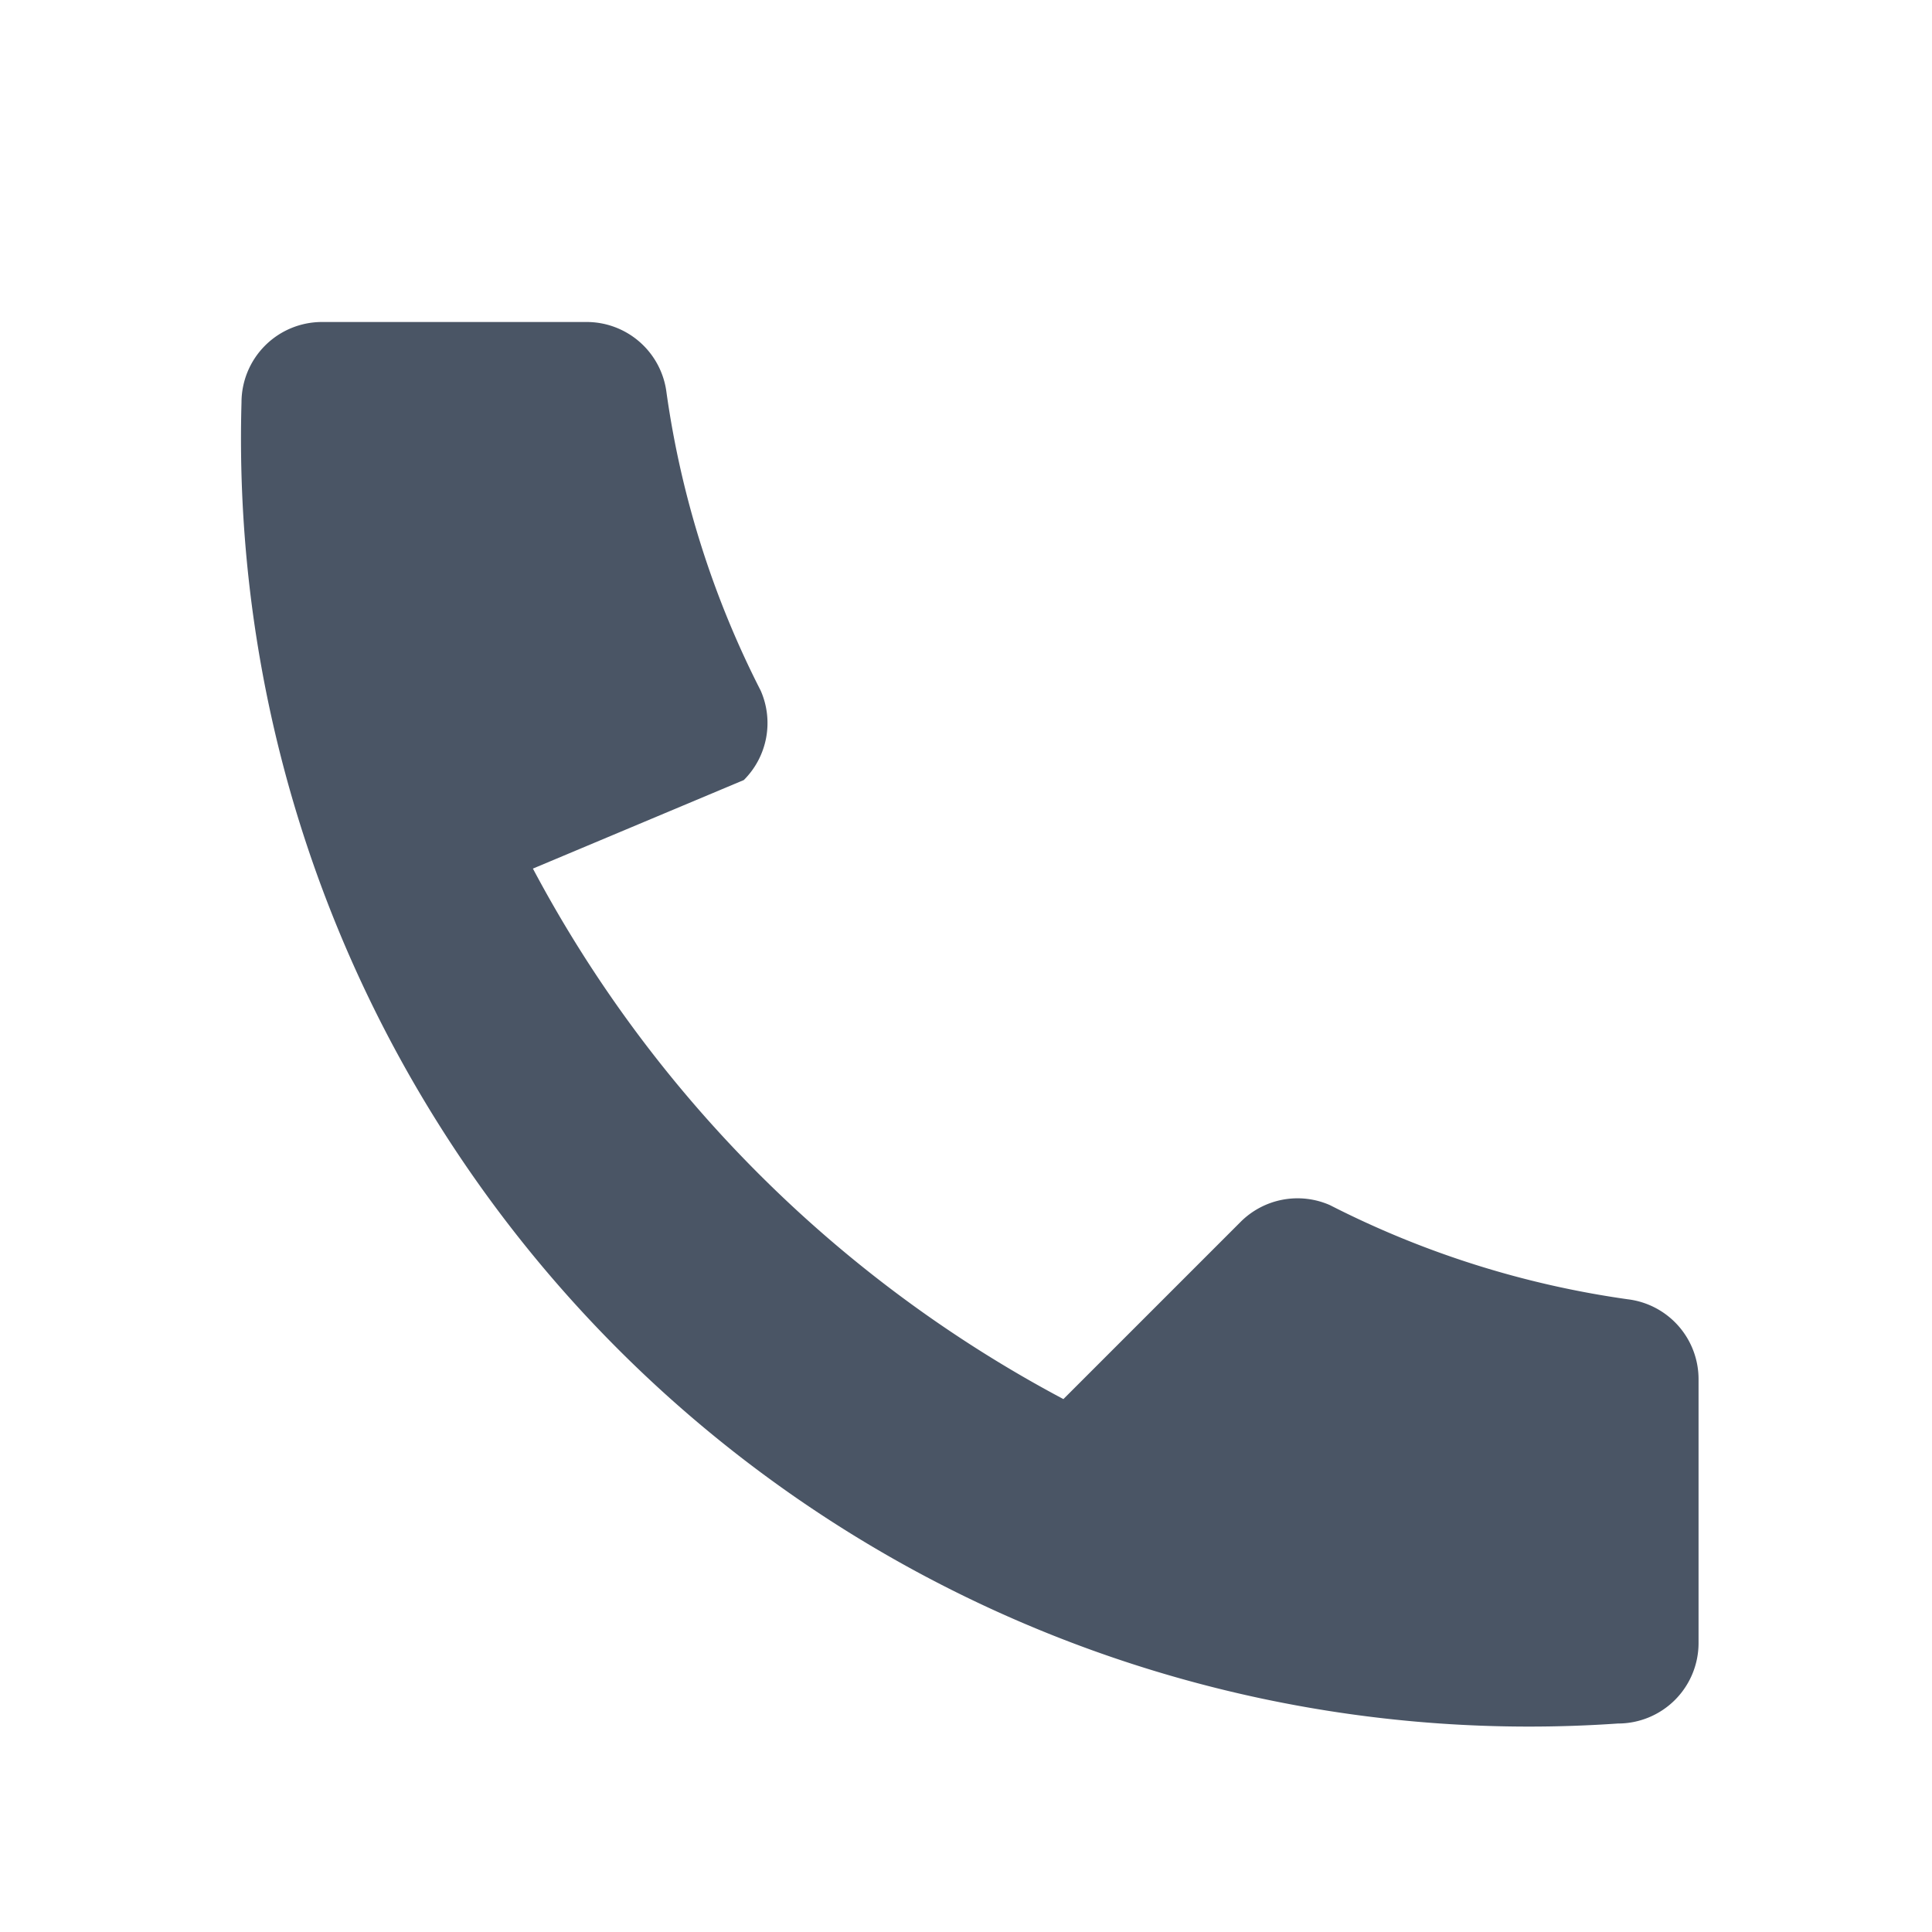 <svg xmlns="http://www.w3.org/2000/svg" fill="#4a5565"
     viewBox="0 0 24 24">
<path d="M6.62 10.79a15.91 15.91 0 006.59 6.59l2.2-2.2a1 1 0 011.11-.21 11.72 11.72 0 003.7 1.17 1 1 0 01.88 1v3.27a1 1 0 01-1 1A16 16 0 013 5a1 1 0 011-1h3.28a1 1 0 011 .88 11.72 11.72 0 001.17 3.7 1 1 0 01-.21 1.11z"/>
</svg>